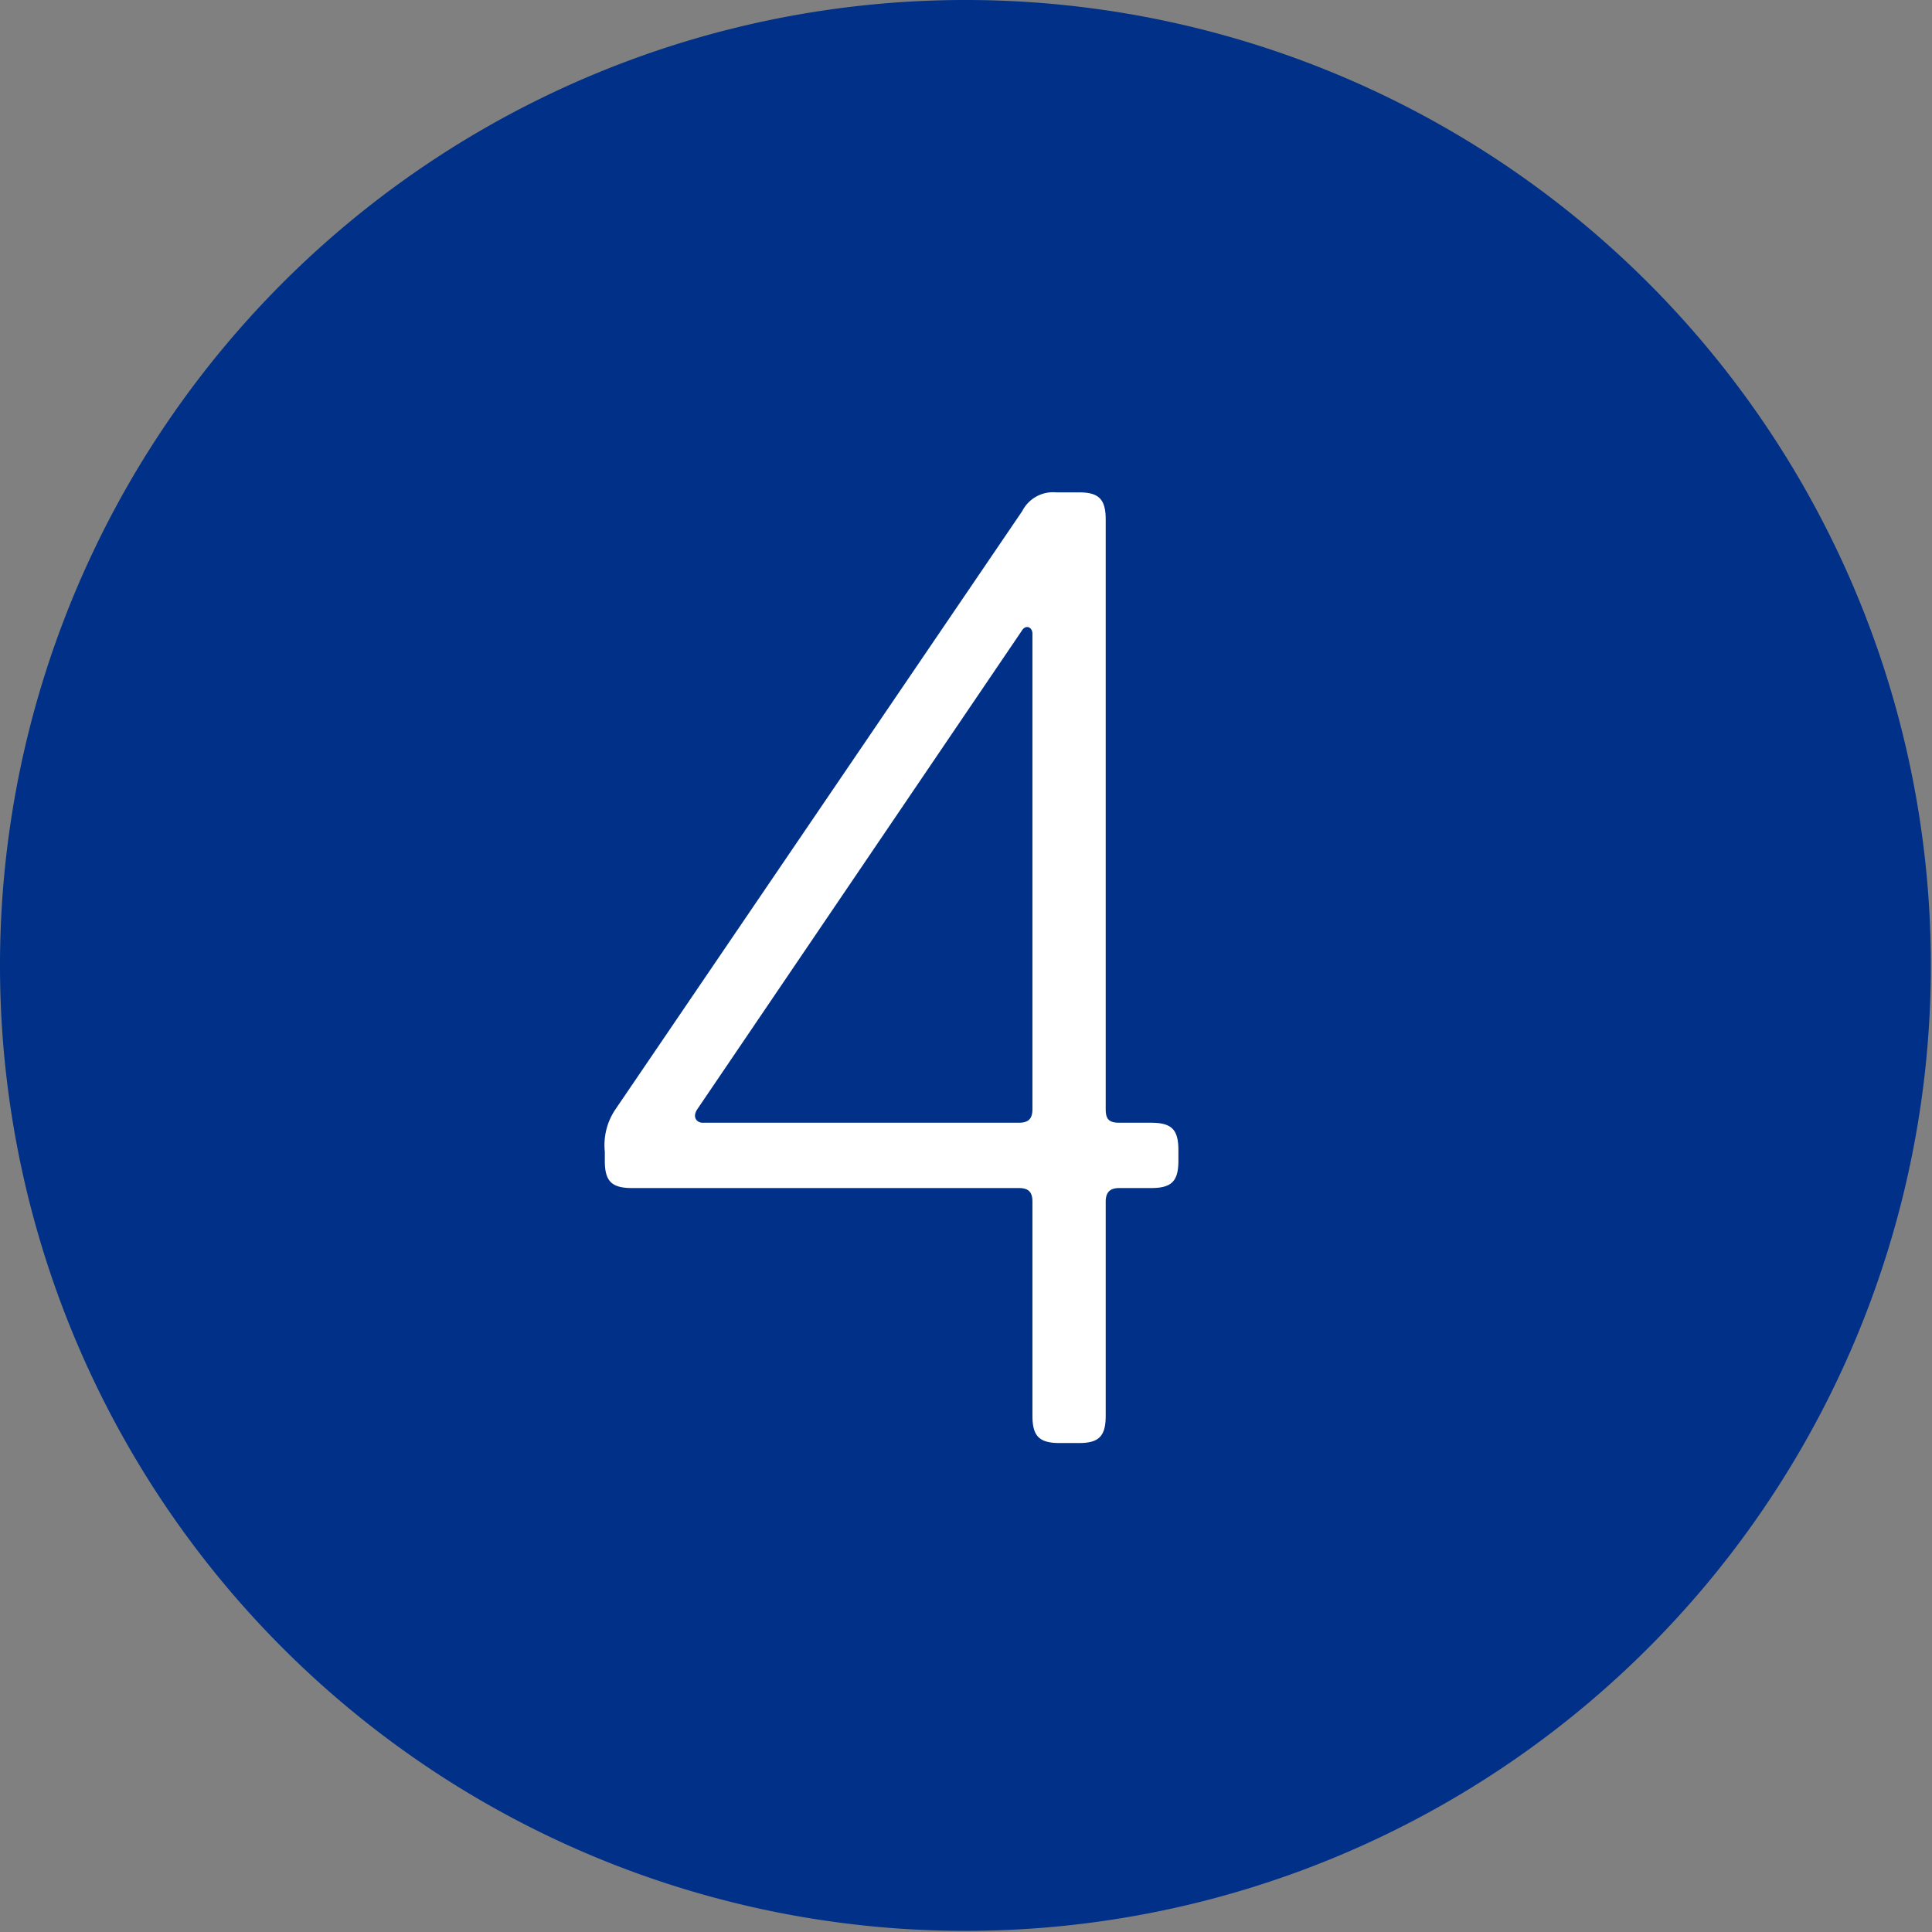 <svg xmlns="http://www.w3.org/2000/svg" viewBox="0 0 34.02 34.02"><rect x="0" y="0" width="34.02" height="34.02" fill="#808080" stroke="none"/><defs><style>.cls-1{fill:#003087;}.cls-2{fill:#fff;}</style></defs><g id="copy"><path class="cls-1" d="M17,34A17,17,0,1,0,0,17,17,17,0,0,0,17,34"/><path class="cls-2" d="M19,25.41h-.34c-.36,0-.48-.12-.48-.48V21.16c0-.17-.07-.24-.24-.24H11.13c-.36,0-.48-.12-.48-.48v-.16a1.12,1.12,0,0,1,.19-.75L18,9a.61.61,0,0,1,.6-.33H19c.35,0,.47.12.47.48V19.53c0,.17.05.24.24.24h.56c.36,0,.48.12.48.48v.19c0,.36-.12.48-.48.48h-.56c-.16,0-.24.07-.24.24v3.77C19.47,25.29,19.35,25.41,19,25.41Zm-6.72-5.88c-.1.15,0,.24.09.24h5.57c.17,0,.24-.07.24-.24V11.16c0-.12-.12-.17-.19-.05Z"/></g></svg>